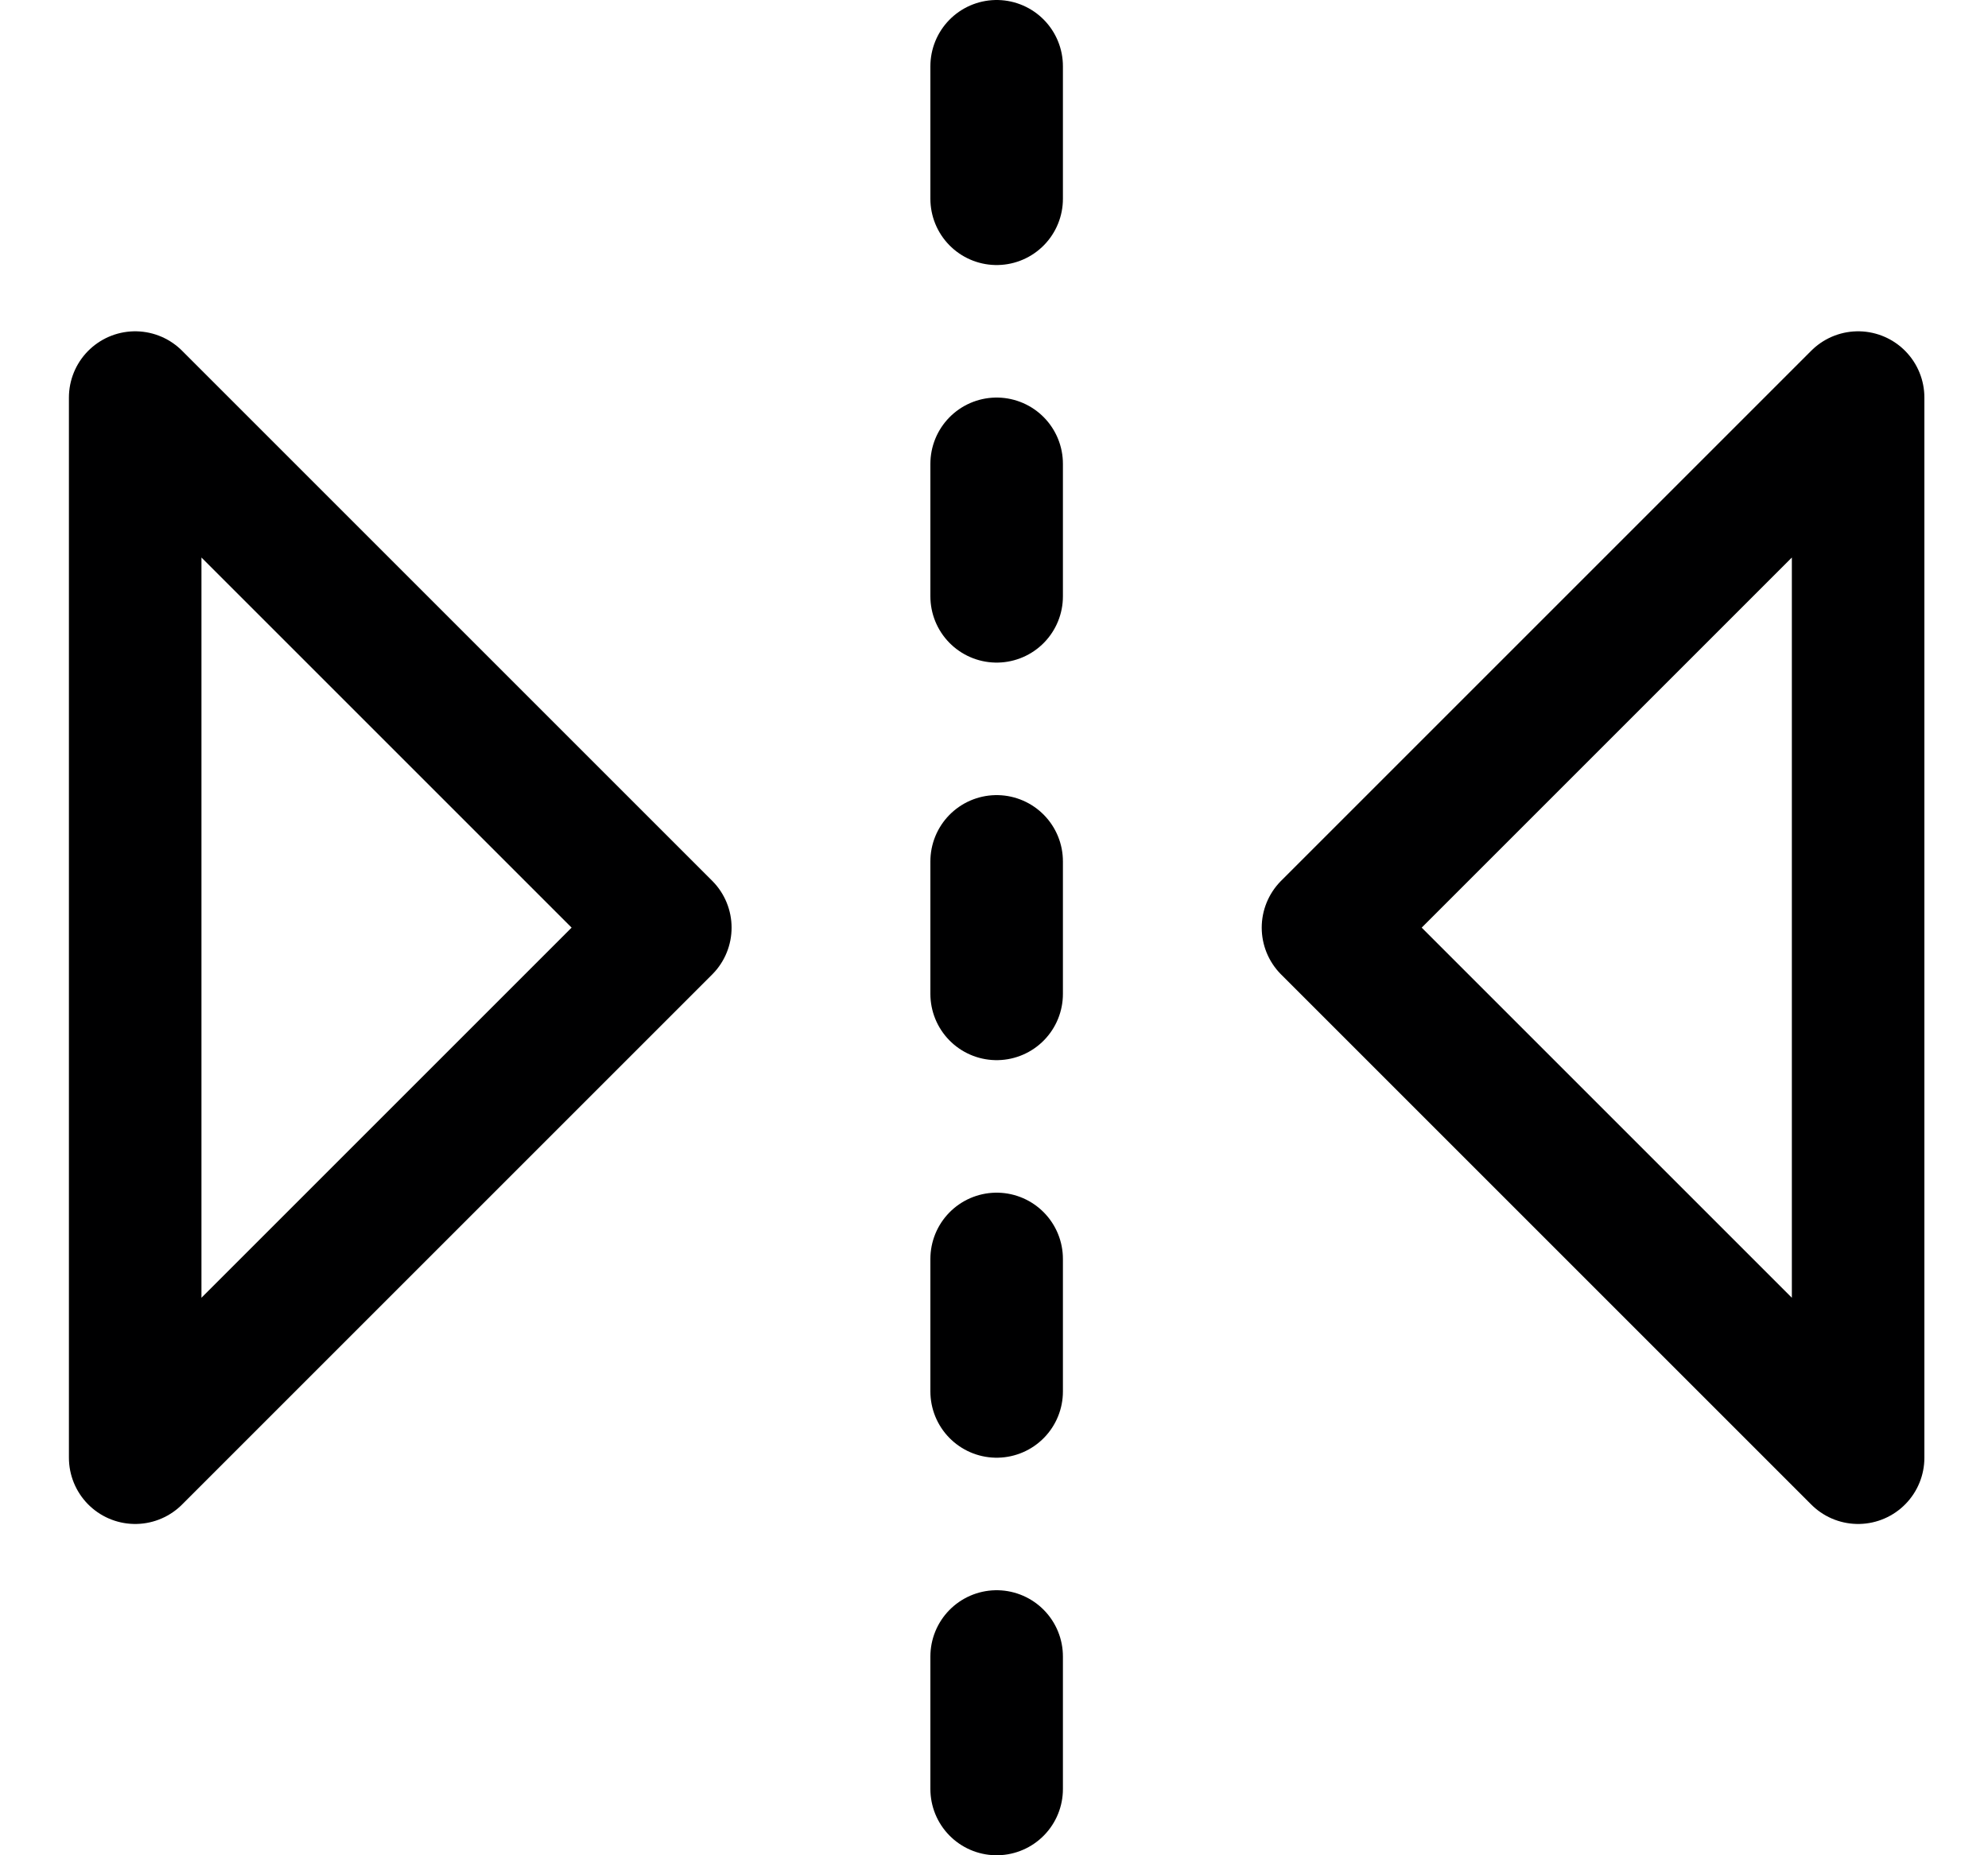 <?xml version="1.0" encoding="UTF-8"?> <svg xmlns="http://www.w3.org/2000/svg" width="15" height="14" viewBox="0 0 15 14" fill="none"><g clip-path="url(#clip0_1545_8414)"><path d="M1.02 3L5.02 7L1.02 11V3Z" stroke="#000001" stroke-linecap="round" stroke-linejoin="round"></path><path d="M14.02 3L10.02 7L14.02 11V3Z" stroke="#000001" stroke-linecap="round" stroke-linejoin="round"></path><path d="M7.52 0.5V1.5" stroke="#000001" stroke-linecap="round" stroke-linejoin="round"></path><path d="M7.52 3.5V4.5" stroke="#000001" stroke-linecap="round" stroke-linejoin="round"></path><path d="M7.52 6.5V7.5" stroke="#000001" stroke-linecap="round" stroke-linejoin="round"></path><path d="M7.52 9.5V10.5" stroke="#000001" stroke-linecap="round" stroke-linejoin="round"></path><path d="M7.52 12.5V13.5" stroke="#000001" stroke-linecap="round" stroke-linejoin="round"></path></g><defs><clipPath id="clip0_1545_8414"><rect width="14" height="14" fill="white" transform="translate(0.52)"></rect></clipPath></defs></svg> 